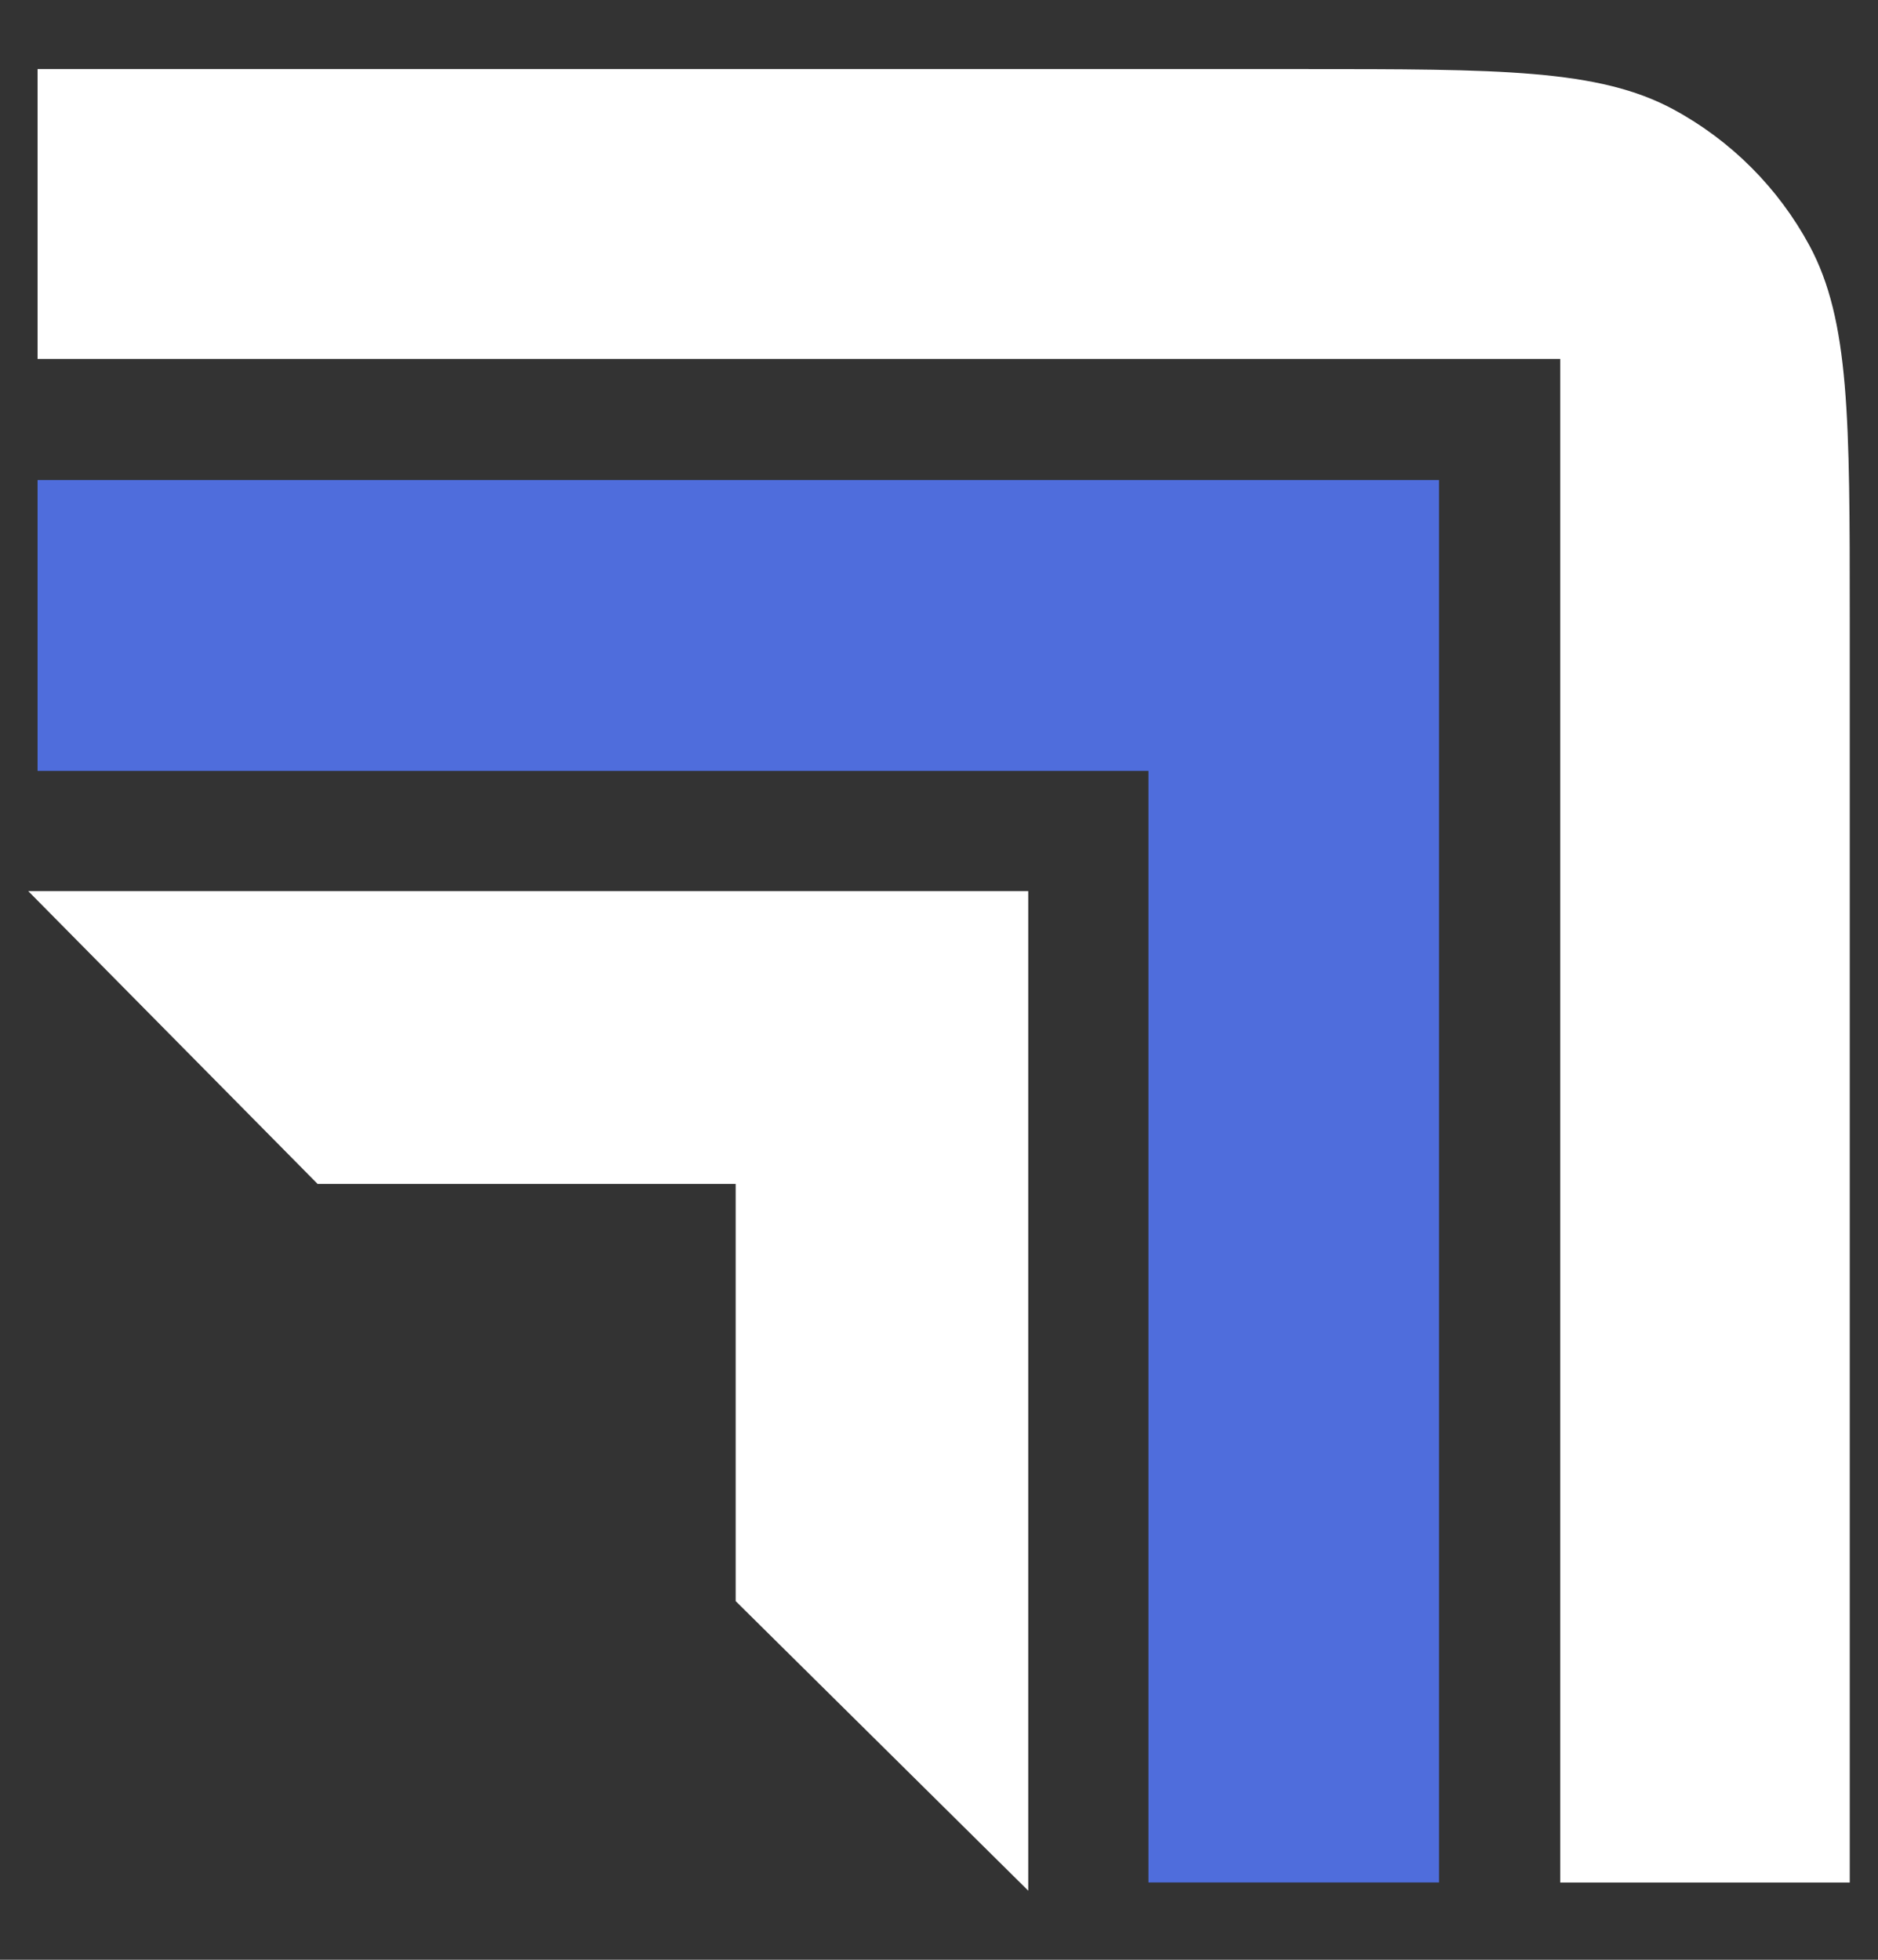 <svg width="23" height="24" viewBox="0 0 23 24" fill="none" xmlns="http://www.w3.org/2000/svg">
<rect x="0" y="0" width="23" height="24" fill="#333333" stroke="none"/>
<path d="M15.946 0.846C18.367 0.846 19.578 0.846 20.493 1.339C21.2 1.721 21.779 2.301 22.161 3.008C22.654 3.924 22.654 5.136 22.654 7.559V23.054H19.108V4.396H0.46V0.846H15.946Z" fill="white"/>
<path d="M17.624 5.879V23.053H14.065V9.441H0.46V5.879H17.624Z" fill="#4F6DDC"/>
<path d="M12.593 10.913V23.154L9.01 19.608V14.499H3.89L0.346 10.913H12.593Z" fill="white"/>
</svg>
